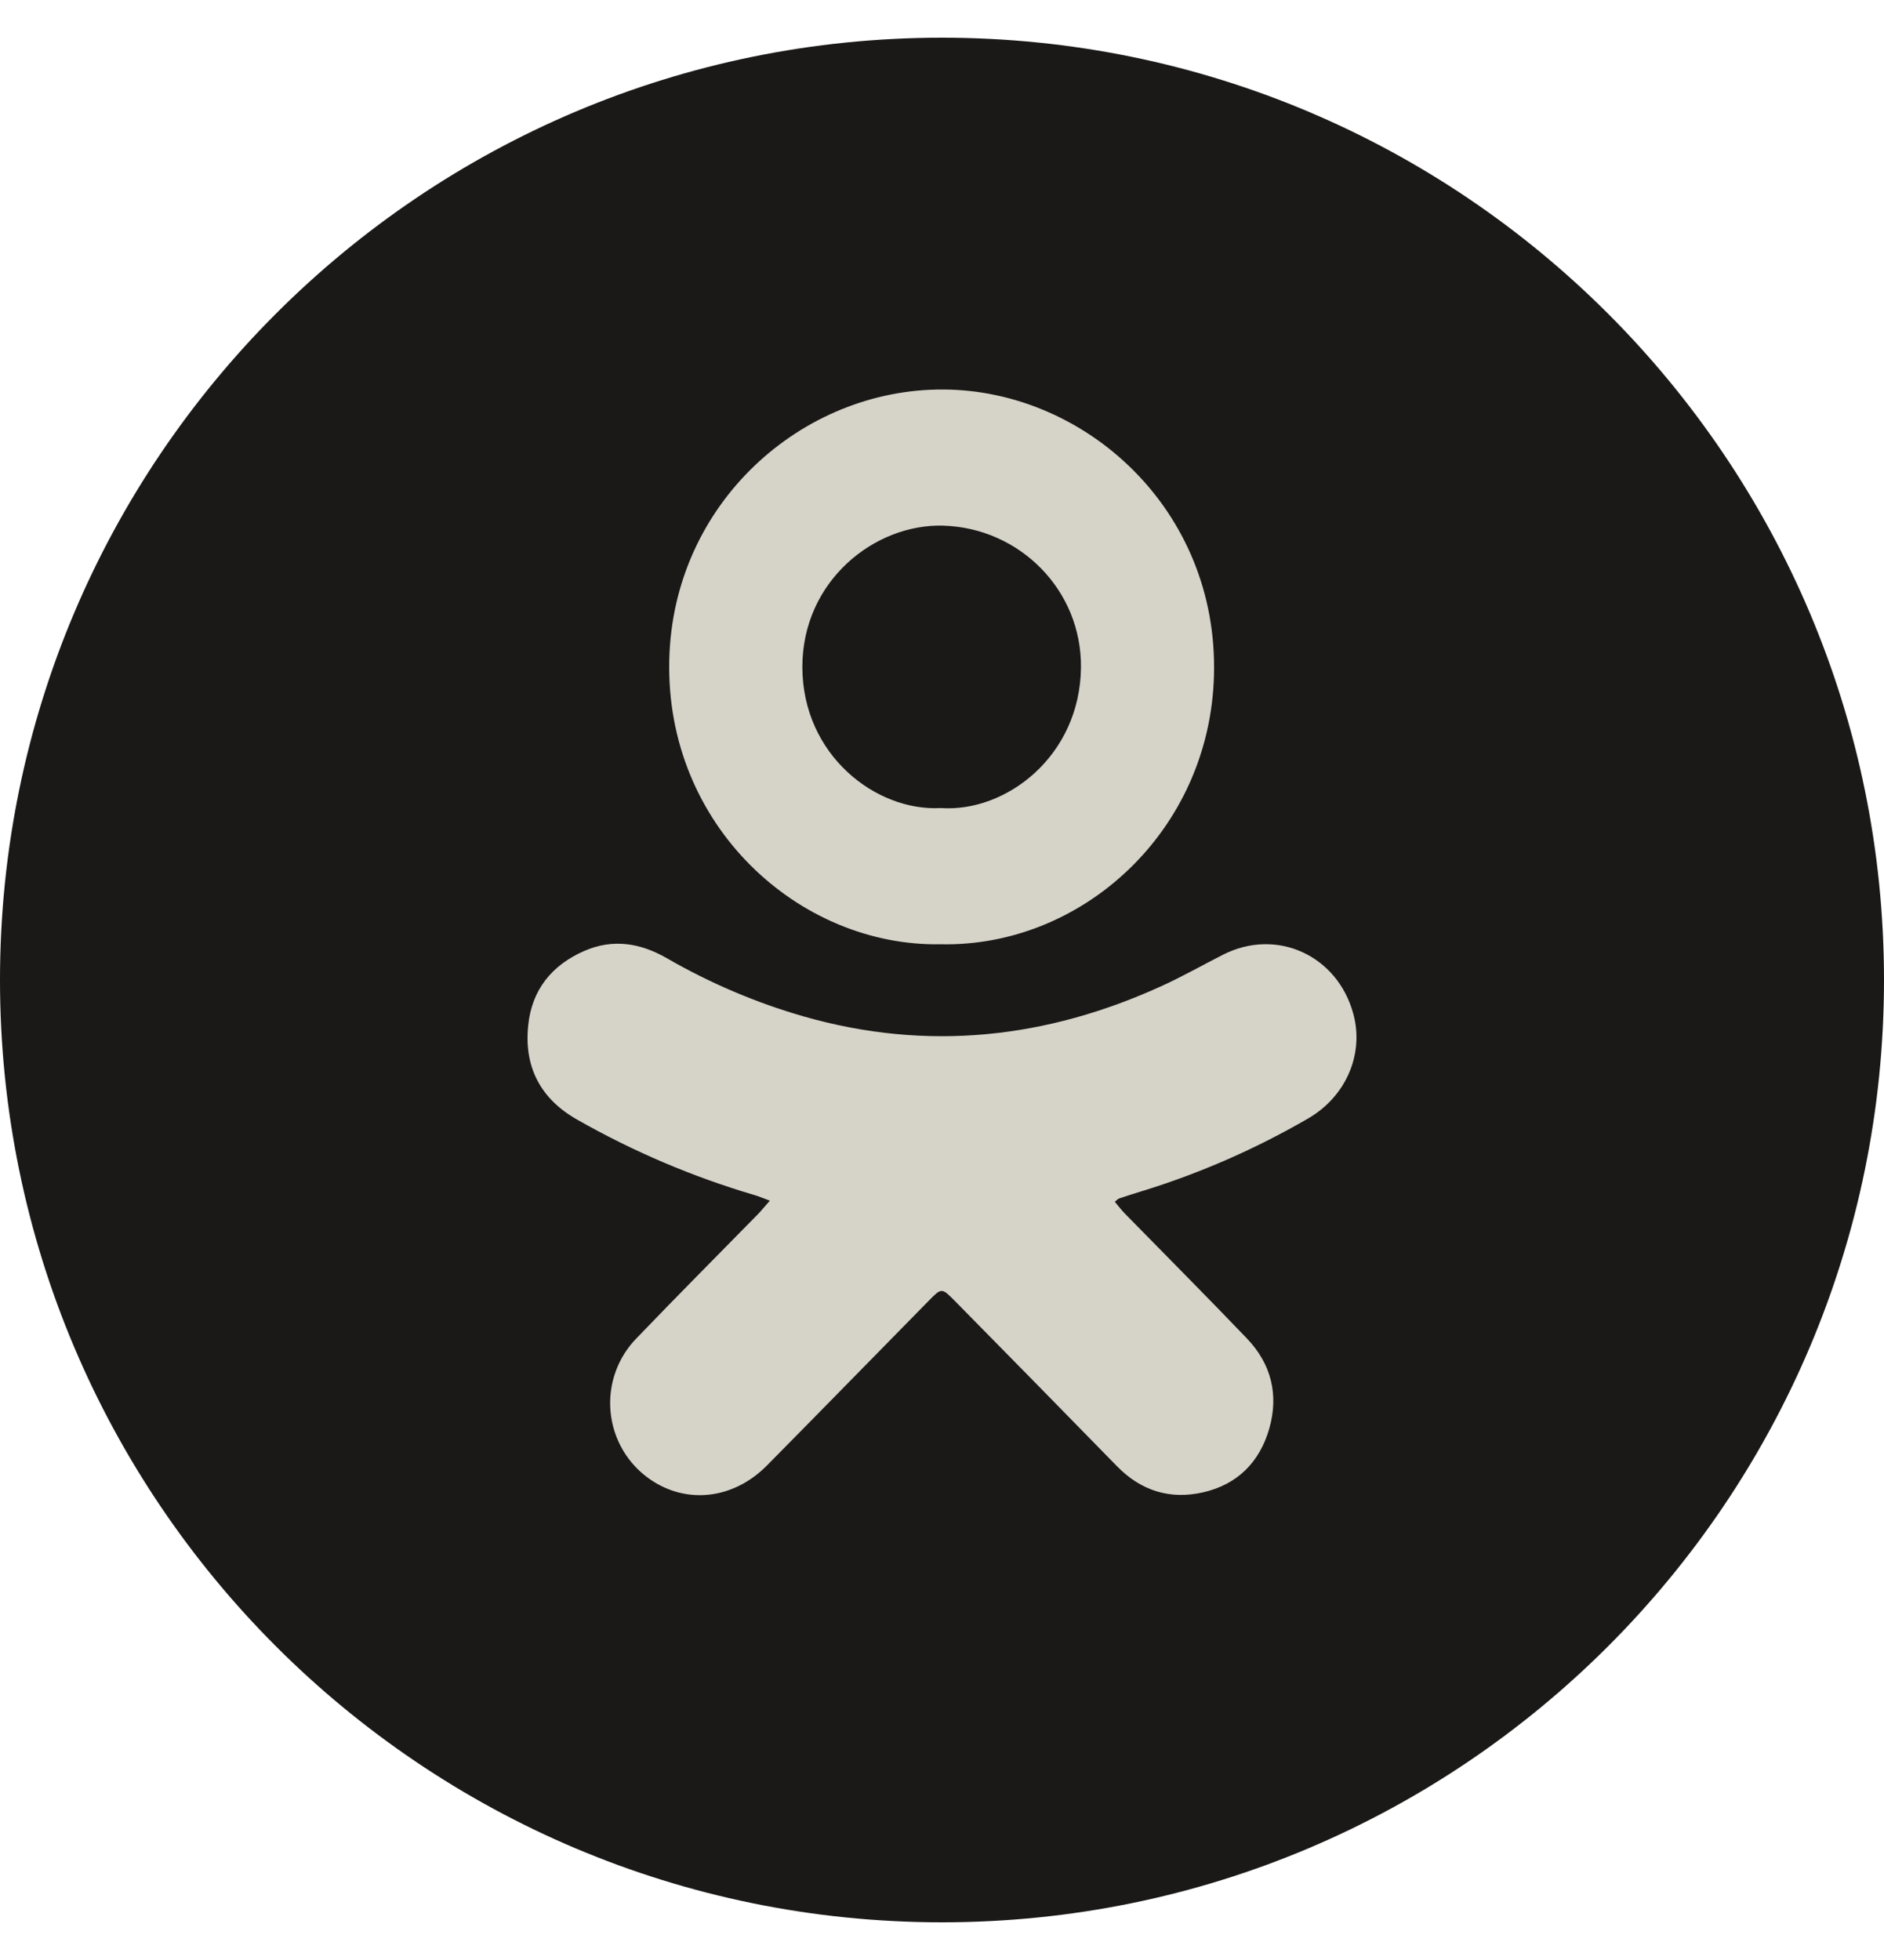 <?xml version="1.0" encoding="UTF-8"?> <svg xmlns="http://www.w3.org/2000/svg" width="25" height="26" viewBox="0 0 25 26" fill="none"> <g clip-path="url(#clip0_365_581)"> <path d="M12.5 25C19.127 25 24.5 19.627 24.5 13C24.5 6.373 19.127 1 12.5 1C5.873 1 0.5 6.373 0.5 13C0.5 19.627 5.873 25 12.5 25Z" fill="#1B1918" stroke="#1B1918"></path> <path d="M10.216 15.927C10.13 15.896 10.073 15.871 10.015 15.854C9.196 15.613 8.406 15.277 7.662 14.854C7.18 14.583 6.951 14.162 7.009 13.604C7.056 13.128 7.325 12.802 7.752 12.615C8.132 12.449 8.496 12.508 8.849 12.711C9.422 13.042 10.033 13.302 10.667 13.484C12.302 13.951 13.887 13.78 15.425 13.075C15.698 12.95 15.961 12.801 16.228 12.665C16.941 12.302 17.752 12.674 17.96 13.456C18.101 13.987 17.86 14.55 17.351 14.841C16.66 15.241 15.929 15.561 15.169 15.796C15.062 15.828 14.956 15.863 14.85 15.898C14.834 15.903 14.823 15.918 14.793 15.942C14.839 15.997 14.881 16.052 14.929 16.101C15.469 16.653 16.014 17.199 16.548 17.757C16.868 18.093 16.971 18.5 16.843 18.95C16.714 19.4 16.416 19.693 15.966 19.796C15.528 19.896 15.142 19.778 14.821 19.449C14.107 18.718 13.392 17.989 12.675 17.262C12.496 17.08 12.495 17.08 12.321 17.258C11.605 17.986 10.892 18.717 10.174 19.443C9.732 19.889 9.11 19.958 8.628 19.625C8.481 19.524 8.357 19.392 8.266 19.237C8.175 19.082 8.119 18.909 8.102 18.729C8.085 18.549 8.107 18.368 8.168 18.198C8.228 18.029 8.325 17.875 8.451 17.748C8.981 17.195 9.522 16.653 10.058 16.106C10.106 16.057 10.149 16.001 10.216 15.927Z" fill="#D6D4C8"></path> <path d="M12.483 12.526C10.607 12.56 8.828 10.956 8.881 8.752C8.93 6.675 10.641 5.157 12.517 5.167C14.401 5.175 16.168 6.76 16.109 8.957C16.055 11.022 14.363 12.565 12.483 12.526ZM12.483 10.719C13.348 10.78 14.33 10.032 14.344 8.858C14.356 7.824 13.526 7.002 12.516 6.973C11.609 6.946 10.645 7.705 10.647 8.851C10.65 10.016 11.623 10.766 12.483 10.719Z" fill="#D6D4C8"></path> </g> <defs> <clipPath id="clip0_365_581"> <rect width="25" height="25" fill="white" transform="translate(0 0.5)"></rect> </clipPath> </defs> </svg> 